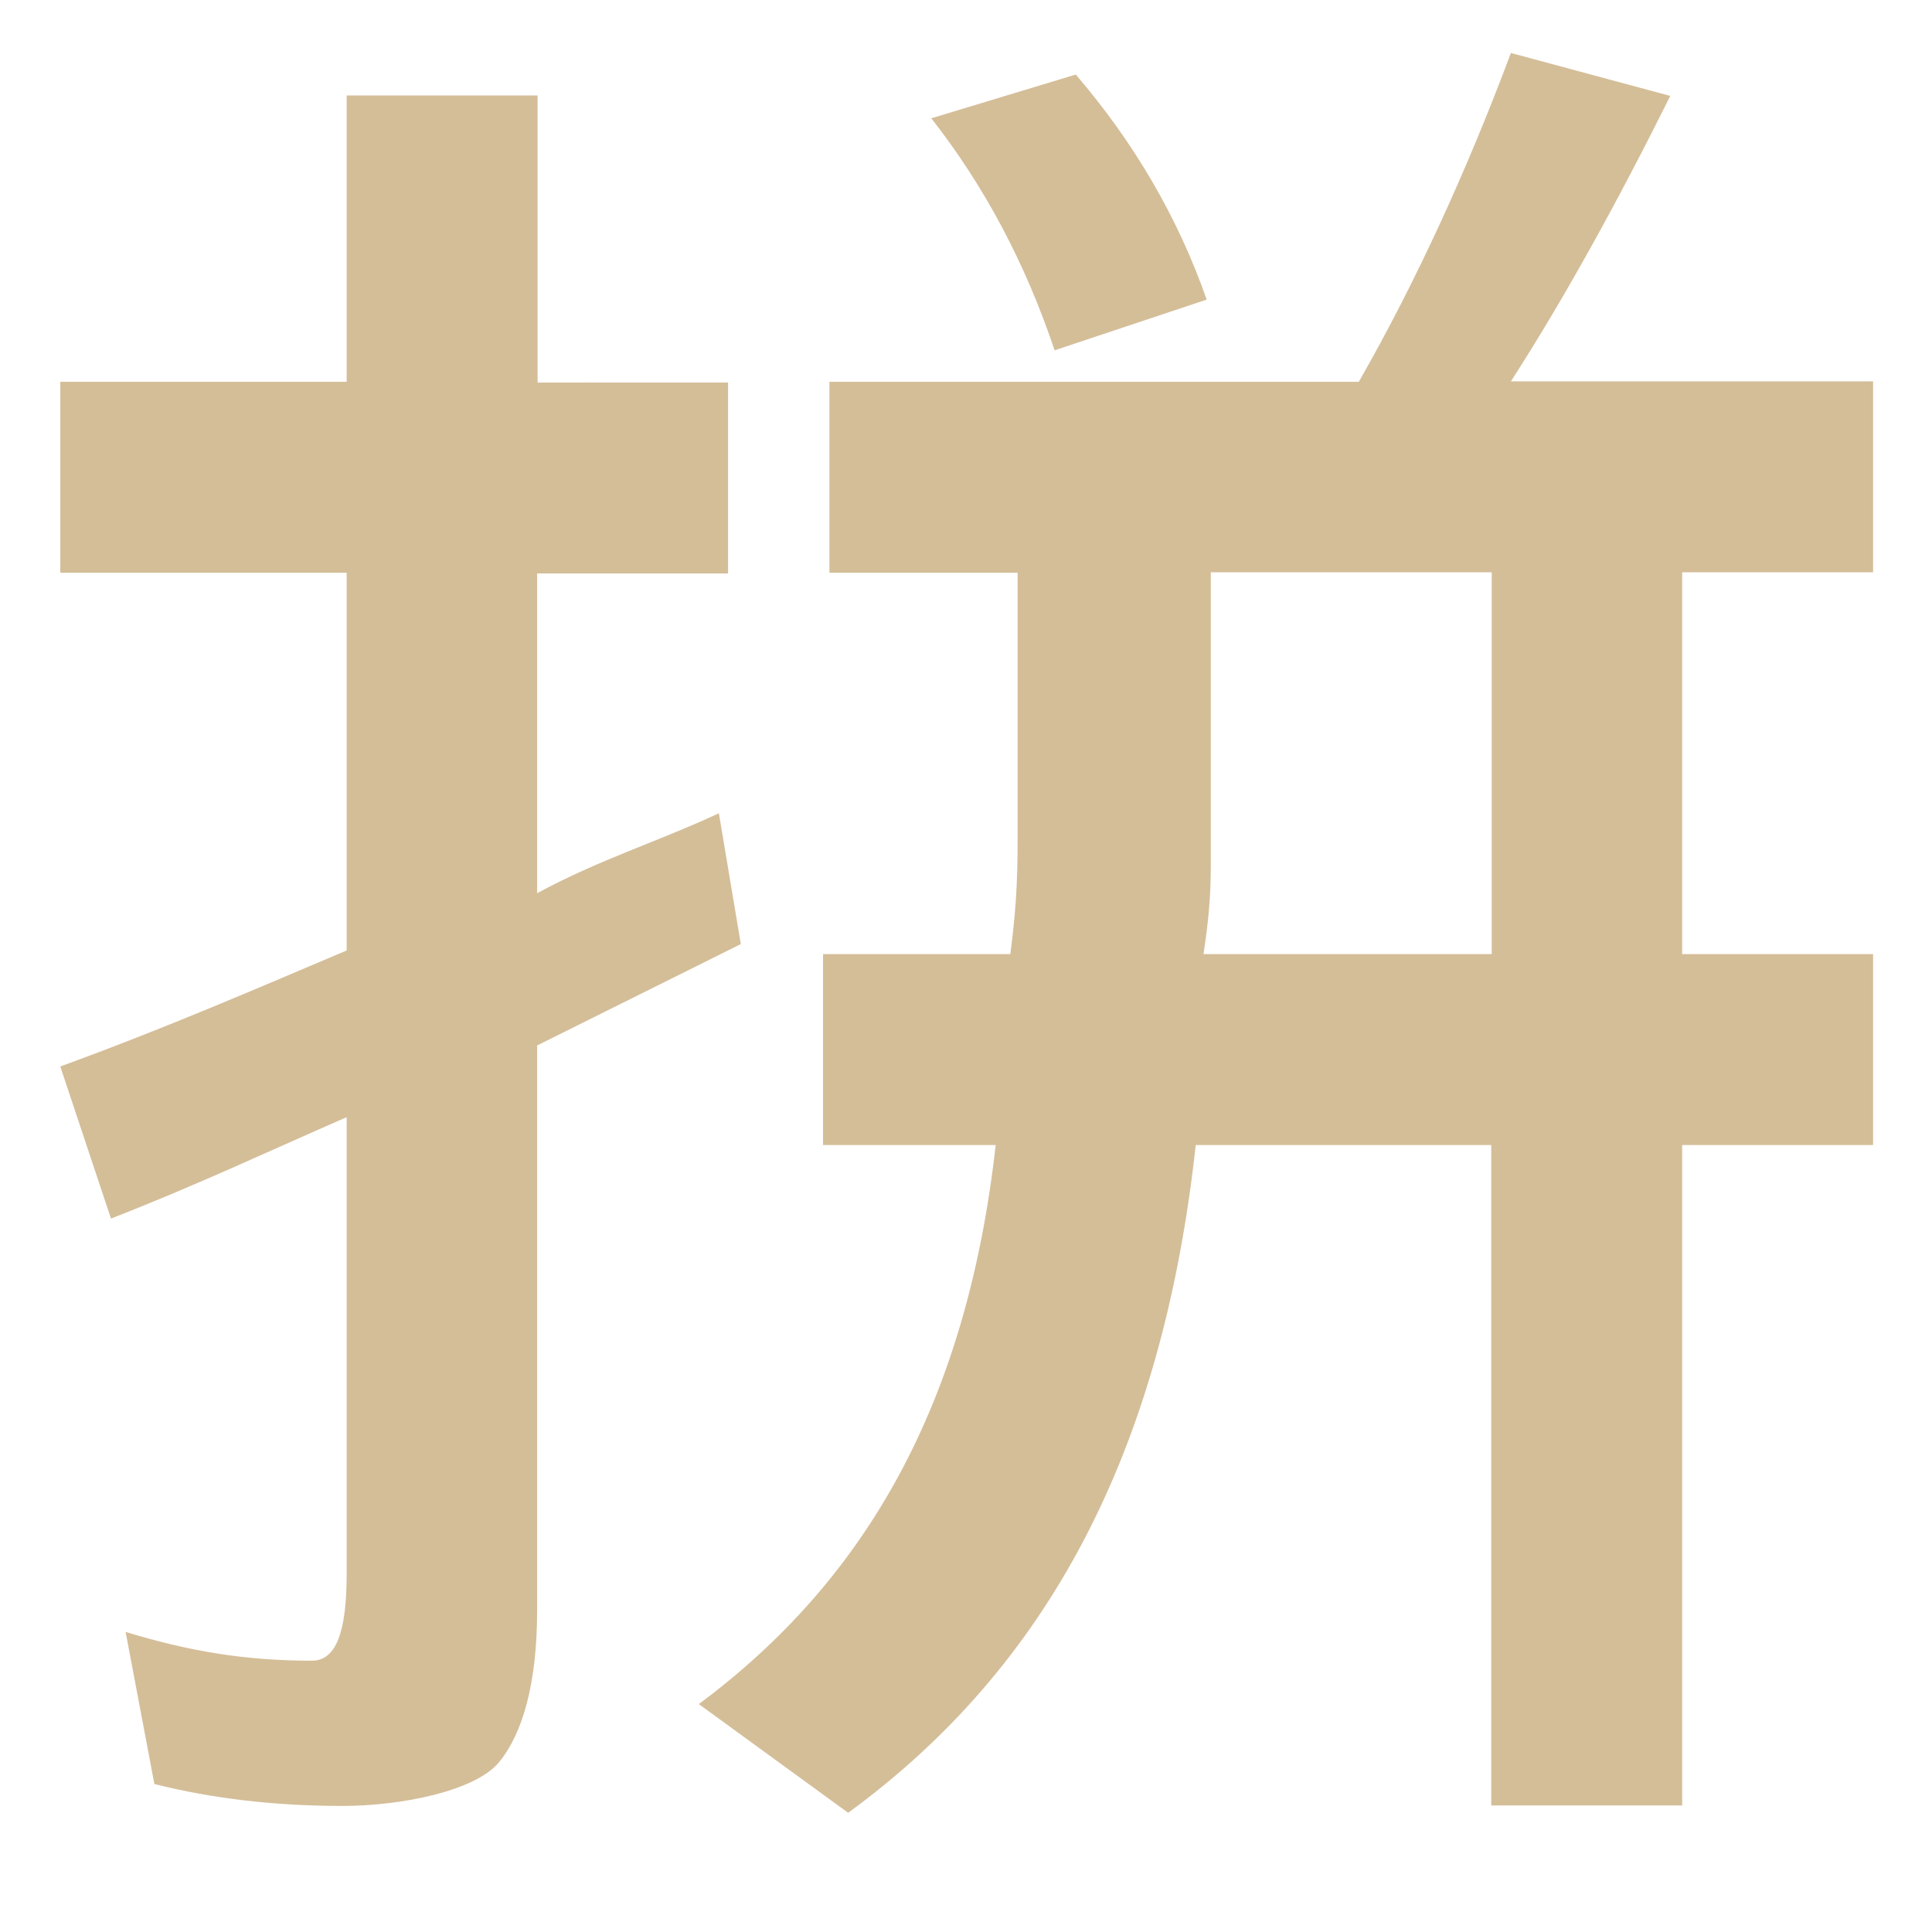 <svg xmlns="http://www.w3.org/2000/svg" width="16" height="16" version="1.1" viewBox="0 0 4.23 4.23">
 <g transform="translate(0,-292.767)">
  <path d="m 3.308,292.883 c -0.095,0.254 -0.206,0.498 -0.333,0.72 H 1.816 v 0.418 h 0.412 v 0.59 c -10e-7,0.095 -0.005,0.161 -0.016,0.245 h -0.41 v 0.418 h 0.378 c -0.063,0.561 -0.28,0.949 -0.65,1.224 l 0.327,0.238 c 0.434,-0.317 0.687,-0.785 0.761,-1.462 h 0.647 v 1.446 h 0.418 v -1.446 h 0.418 v -0.418 h -0.418 v -0.836 h 0.418 v -0.418 H 3.308 c 0.116,-0.18 0.233,-0.392 0.349,-0.625 z m -0.952,0.047 -0.317,0.096 c 0.116,0.148 0.206,0.317 0.27,0.508 l 0.333,-0.111 c -0.063,-0.18 -0.159,-0.344 -0.286,-0.492 z m -1.597,0.046 v 0.627 h -0.627 v 0.418 h 0.627 v 0.827 c -0.201,0.085 -0.394,0.169 -0.627,0.254 l 0.111,0.333 c 0.19,-0.074 0.346,-0.148 0.516,-0.222 v 1 c -2e-6,0.127 -0.023,0.19 -0.076,0.19 -0.148,0 -0.27,-0.021 -0.408,-0.063 l 0.063,0.333 c 0.127,0.032 0.264,0.048 0.412,0.048 0.127,0 0.289,-0.032 0.342,-0.095 0.053,-0.064 0.084,-0.175 0.084,-0.333 v -1.237 l 0.446,-0.222 -0.048,-0.286 v -4e-4 c -0.138,0.064 -0.261,0.101 -0.398,0.175 v -0.7 h 0.418 v -0.418 H 1.177 V 292.976 Z m 1.892,1.044 h 0.615 v 0.836 h -0.631 c 0.011,-0.074 0.016,-0.124 0.016,-0.198 z" style="fill:#d4be98"/>
 </g>
</svg>
